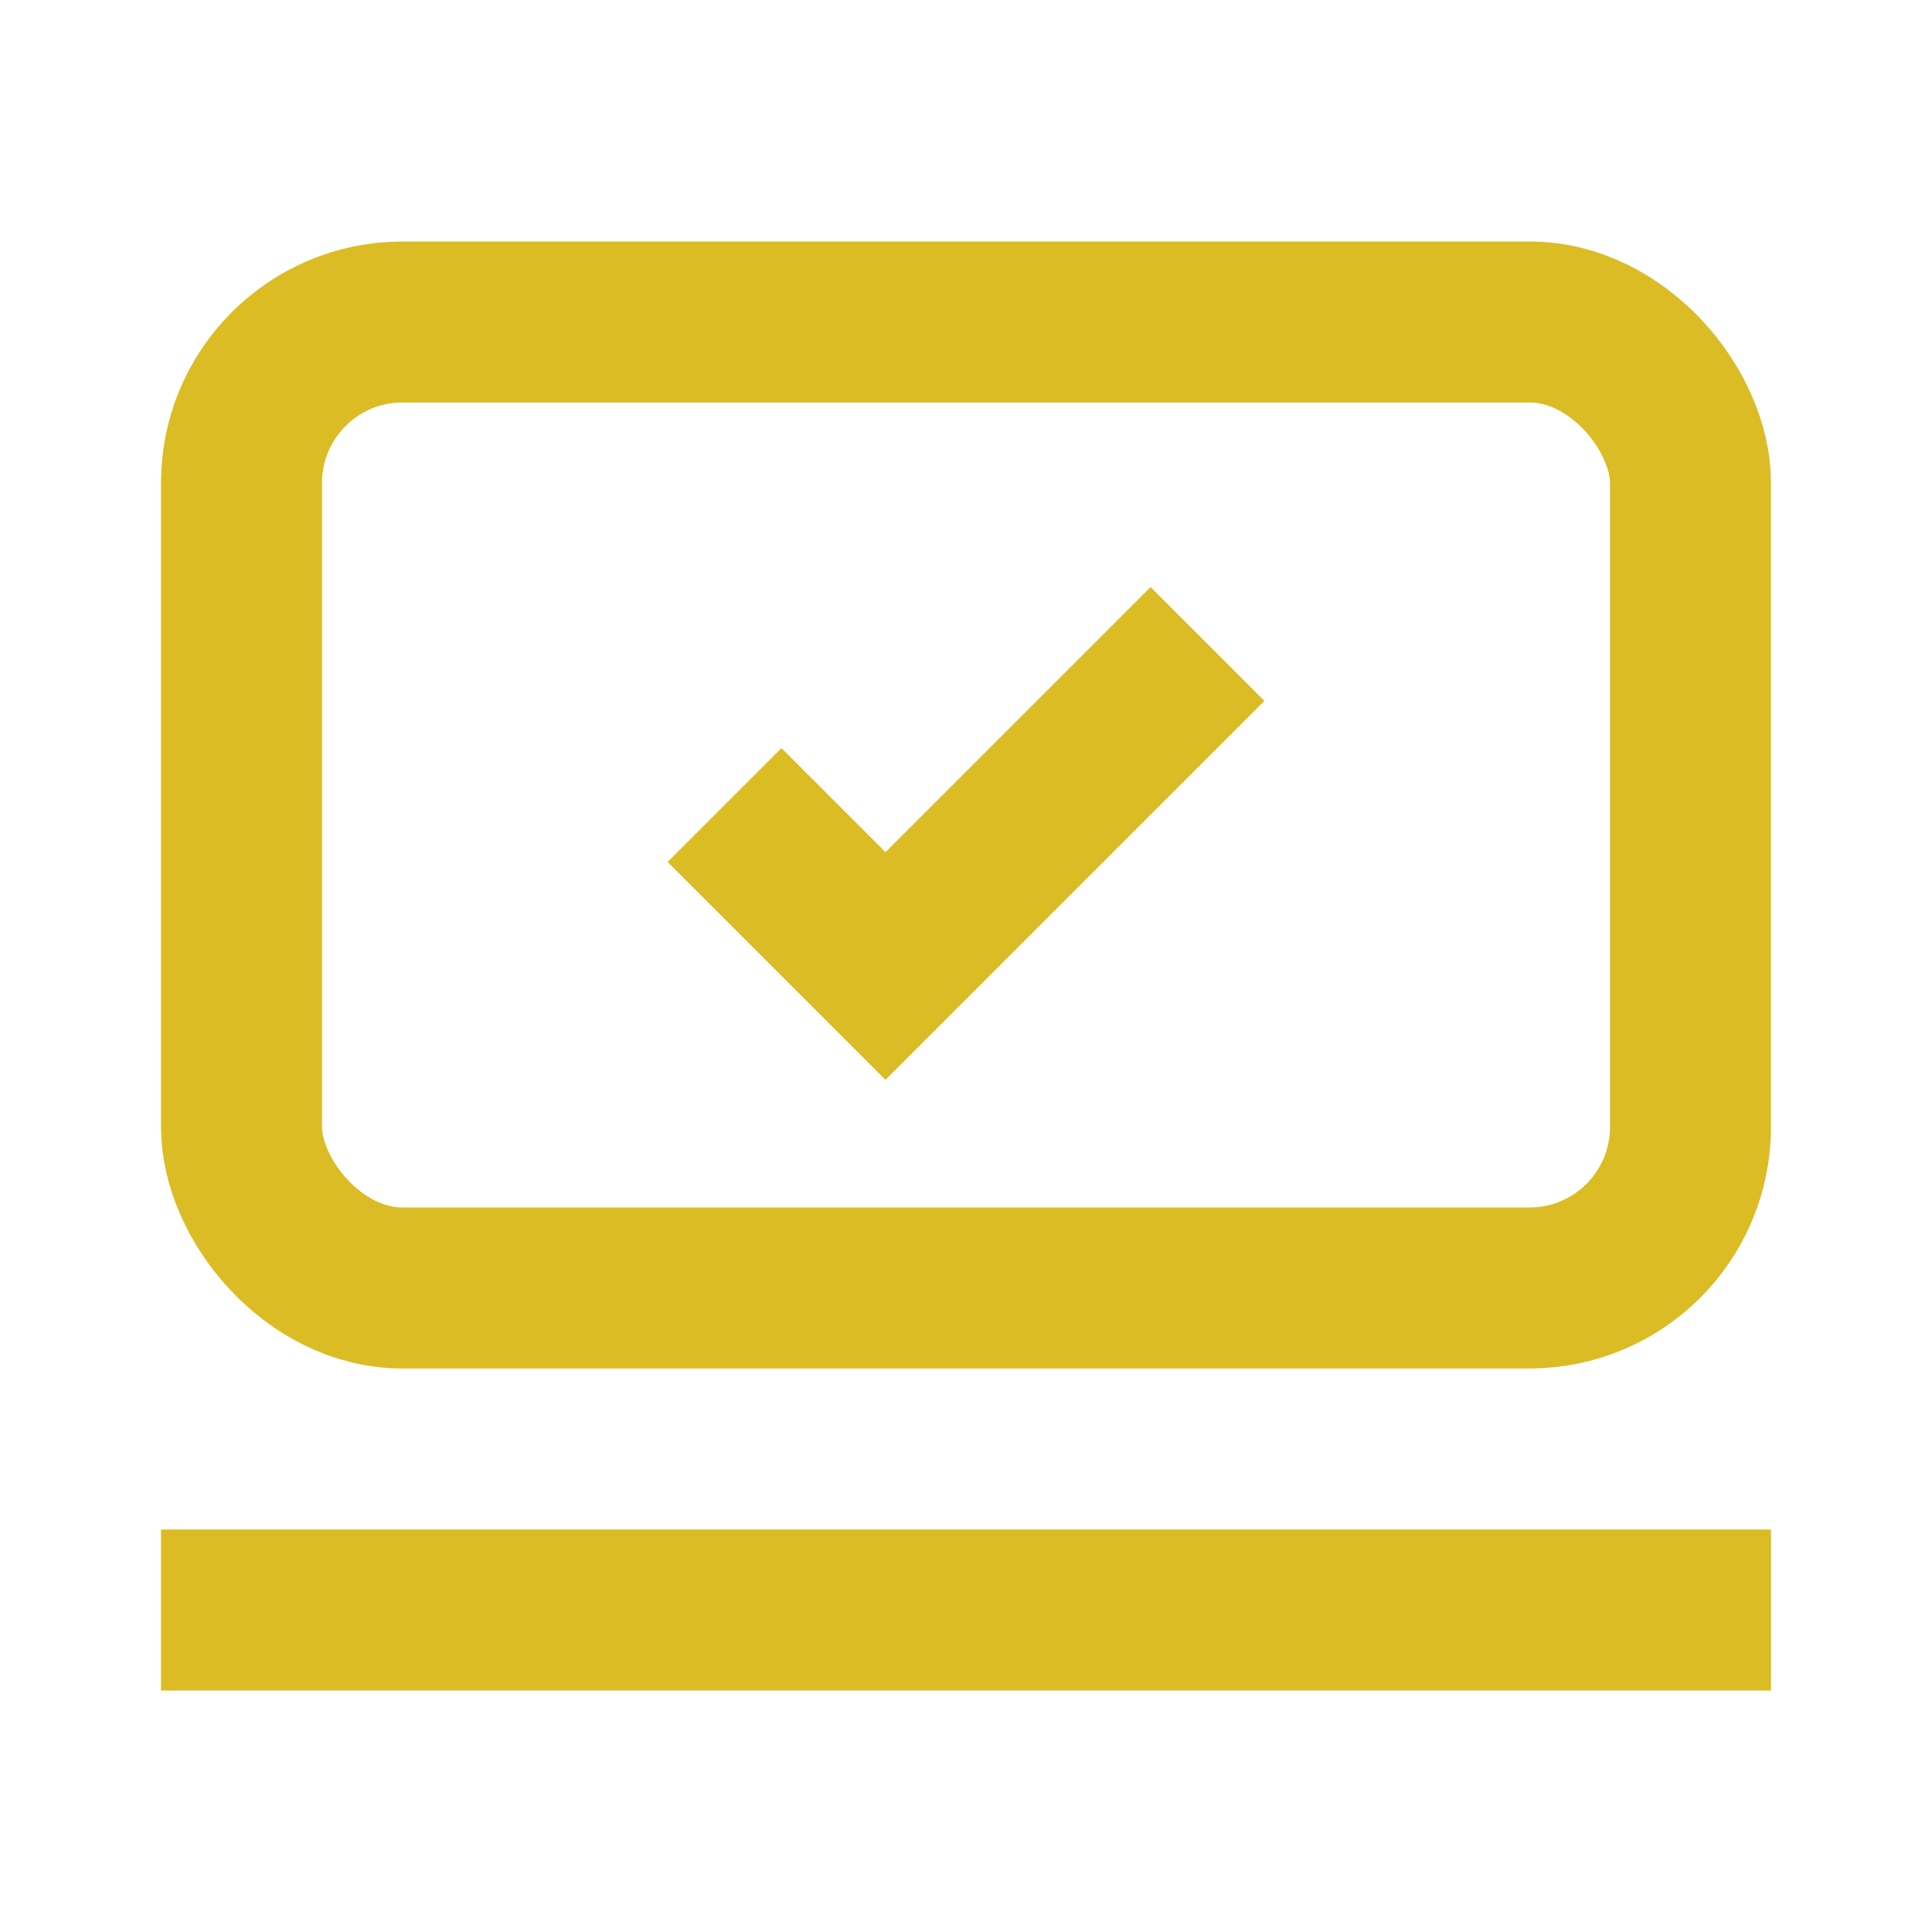 <?xml version="1.0" encoding="UTF-8"?><svg id="a" xmlns="http://www.w3.org/2000/svg" width="24" height="24" viewBox="0 0 24 24"><defs><style>.b{fill:none;stroke:#dbbc25;stroke-miterlimit:10;stroke-width:2px;}</style></defs><path class="b" d="M2,20h20"/><path class="b" d="M9,10l2,2,4-4"/><rect class="b" x="3" y="4" width="18" height="12" rx="2" ry="2"/></svg>